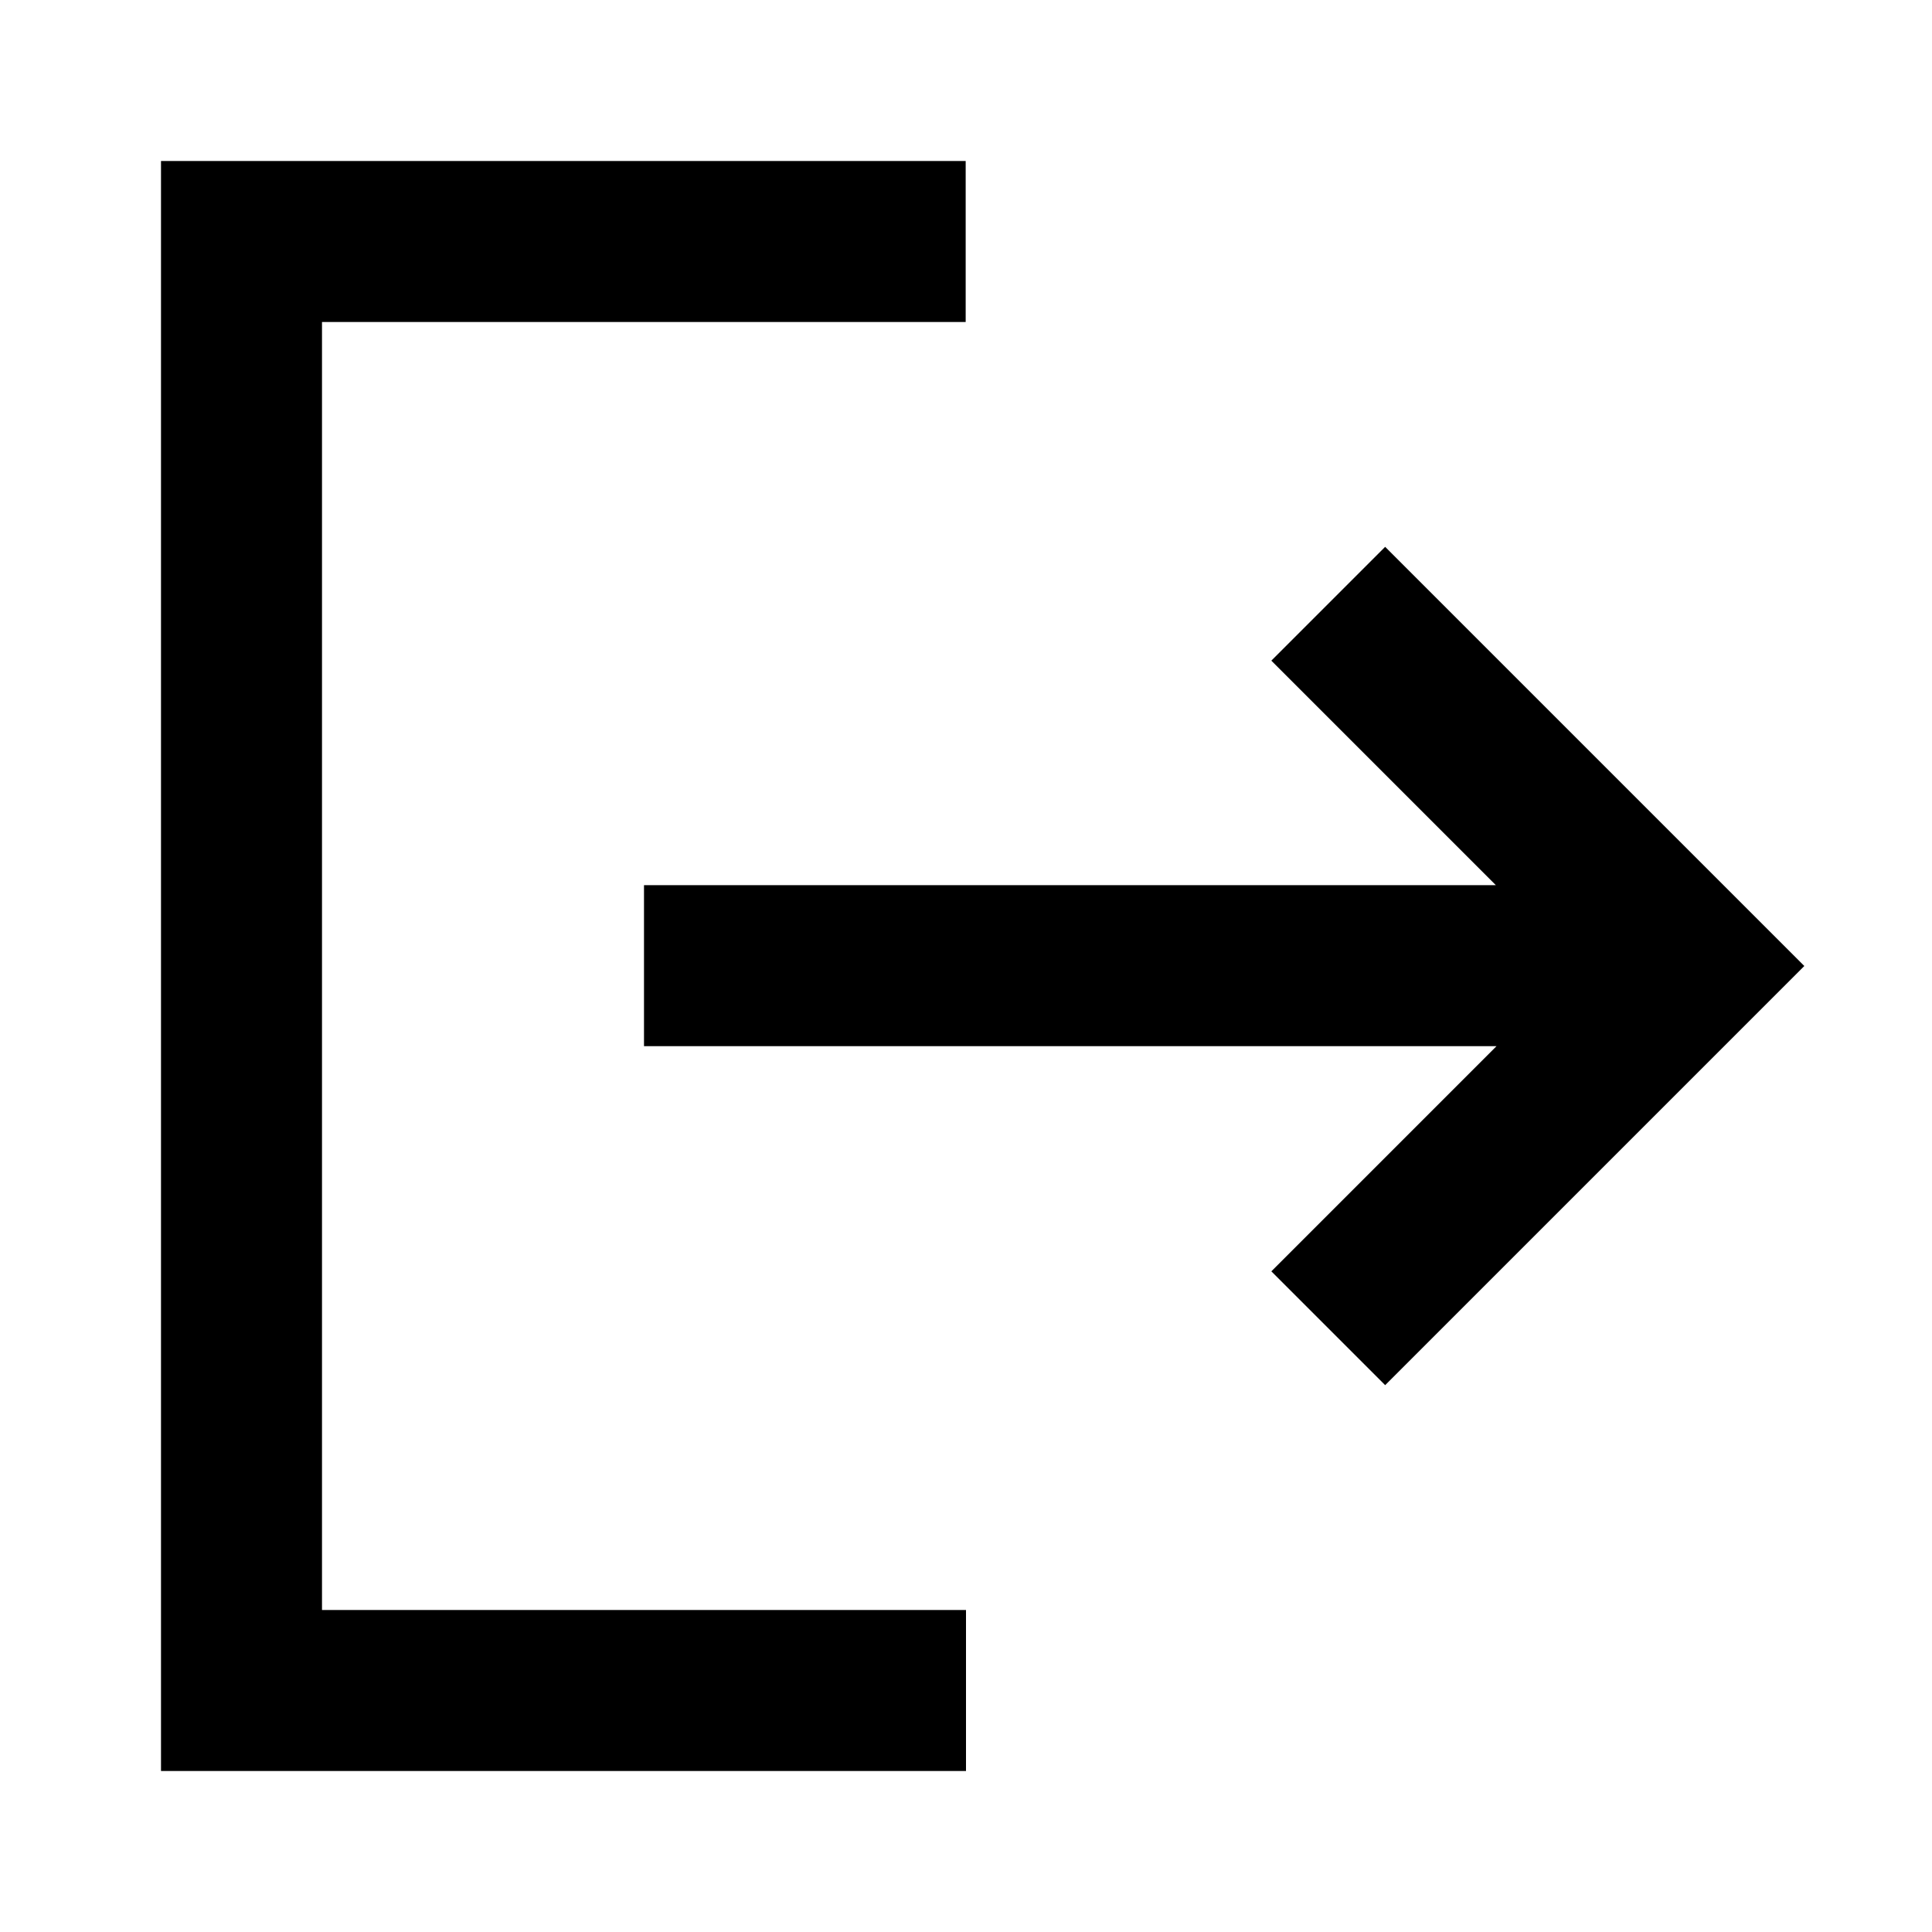 <svg width="24" height="24" viewBox="0 0 24 24" fill="none" xmlns="http://www.w3.org/2000/svg">
<path fill-rule="evenodd" clip-rule="evenodd" d="M2 2H3H11.996V4H4V20H12V22H3H2V21V3V2ZM17.207 6.793L21.707 11.293L22.414 12L21.707 12.707L17.207 17.207L15.793 15.793L18.59 12.996H8V10.996H18.582L15.793 8.207L17.207 6.793Z" fill="black"/>
</svg>
